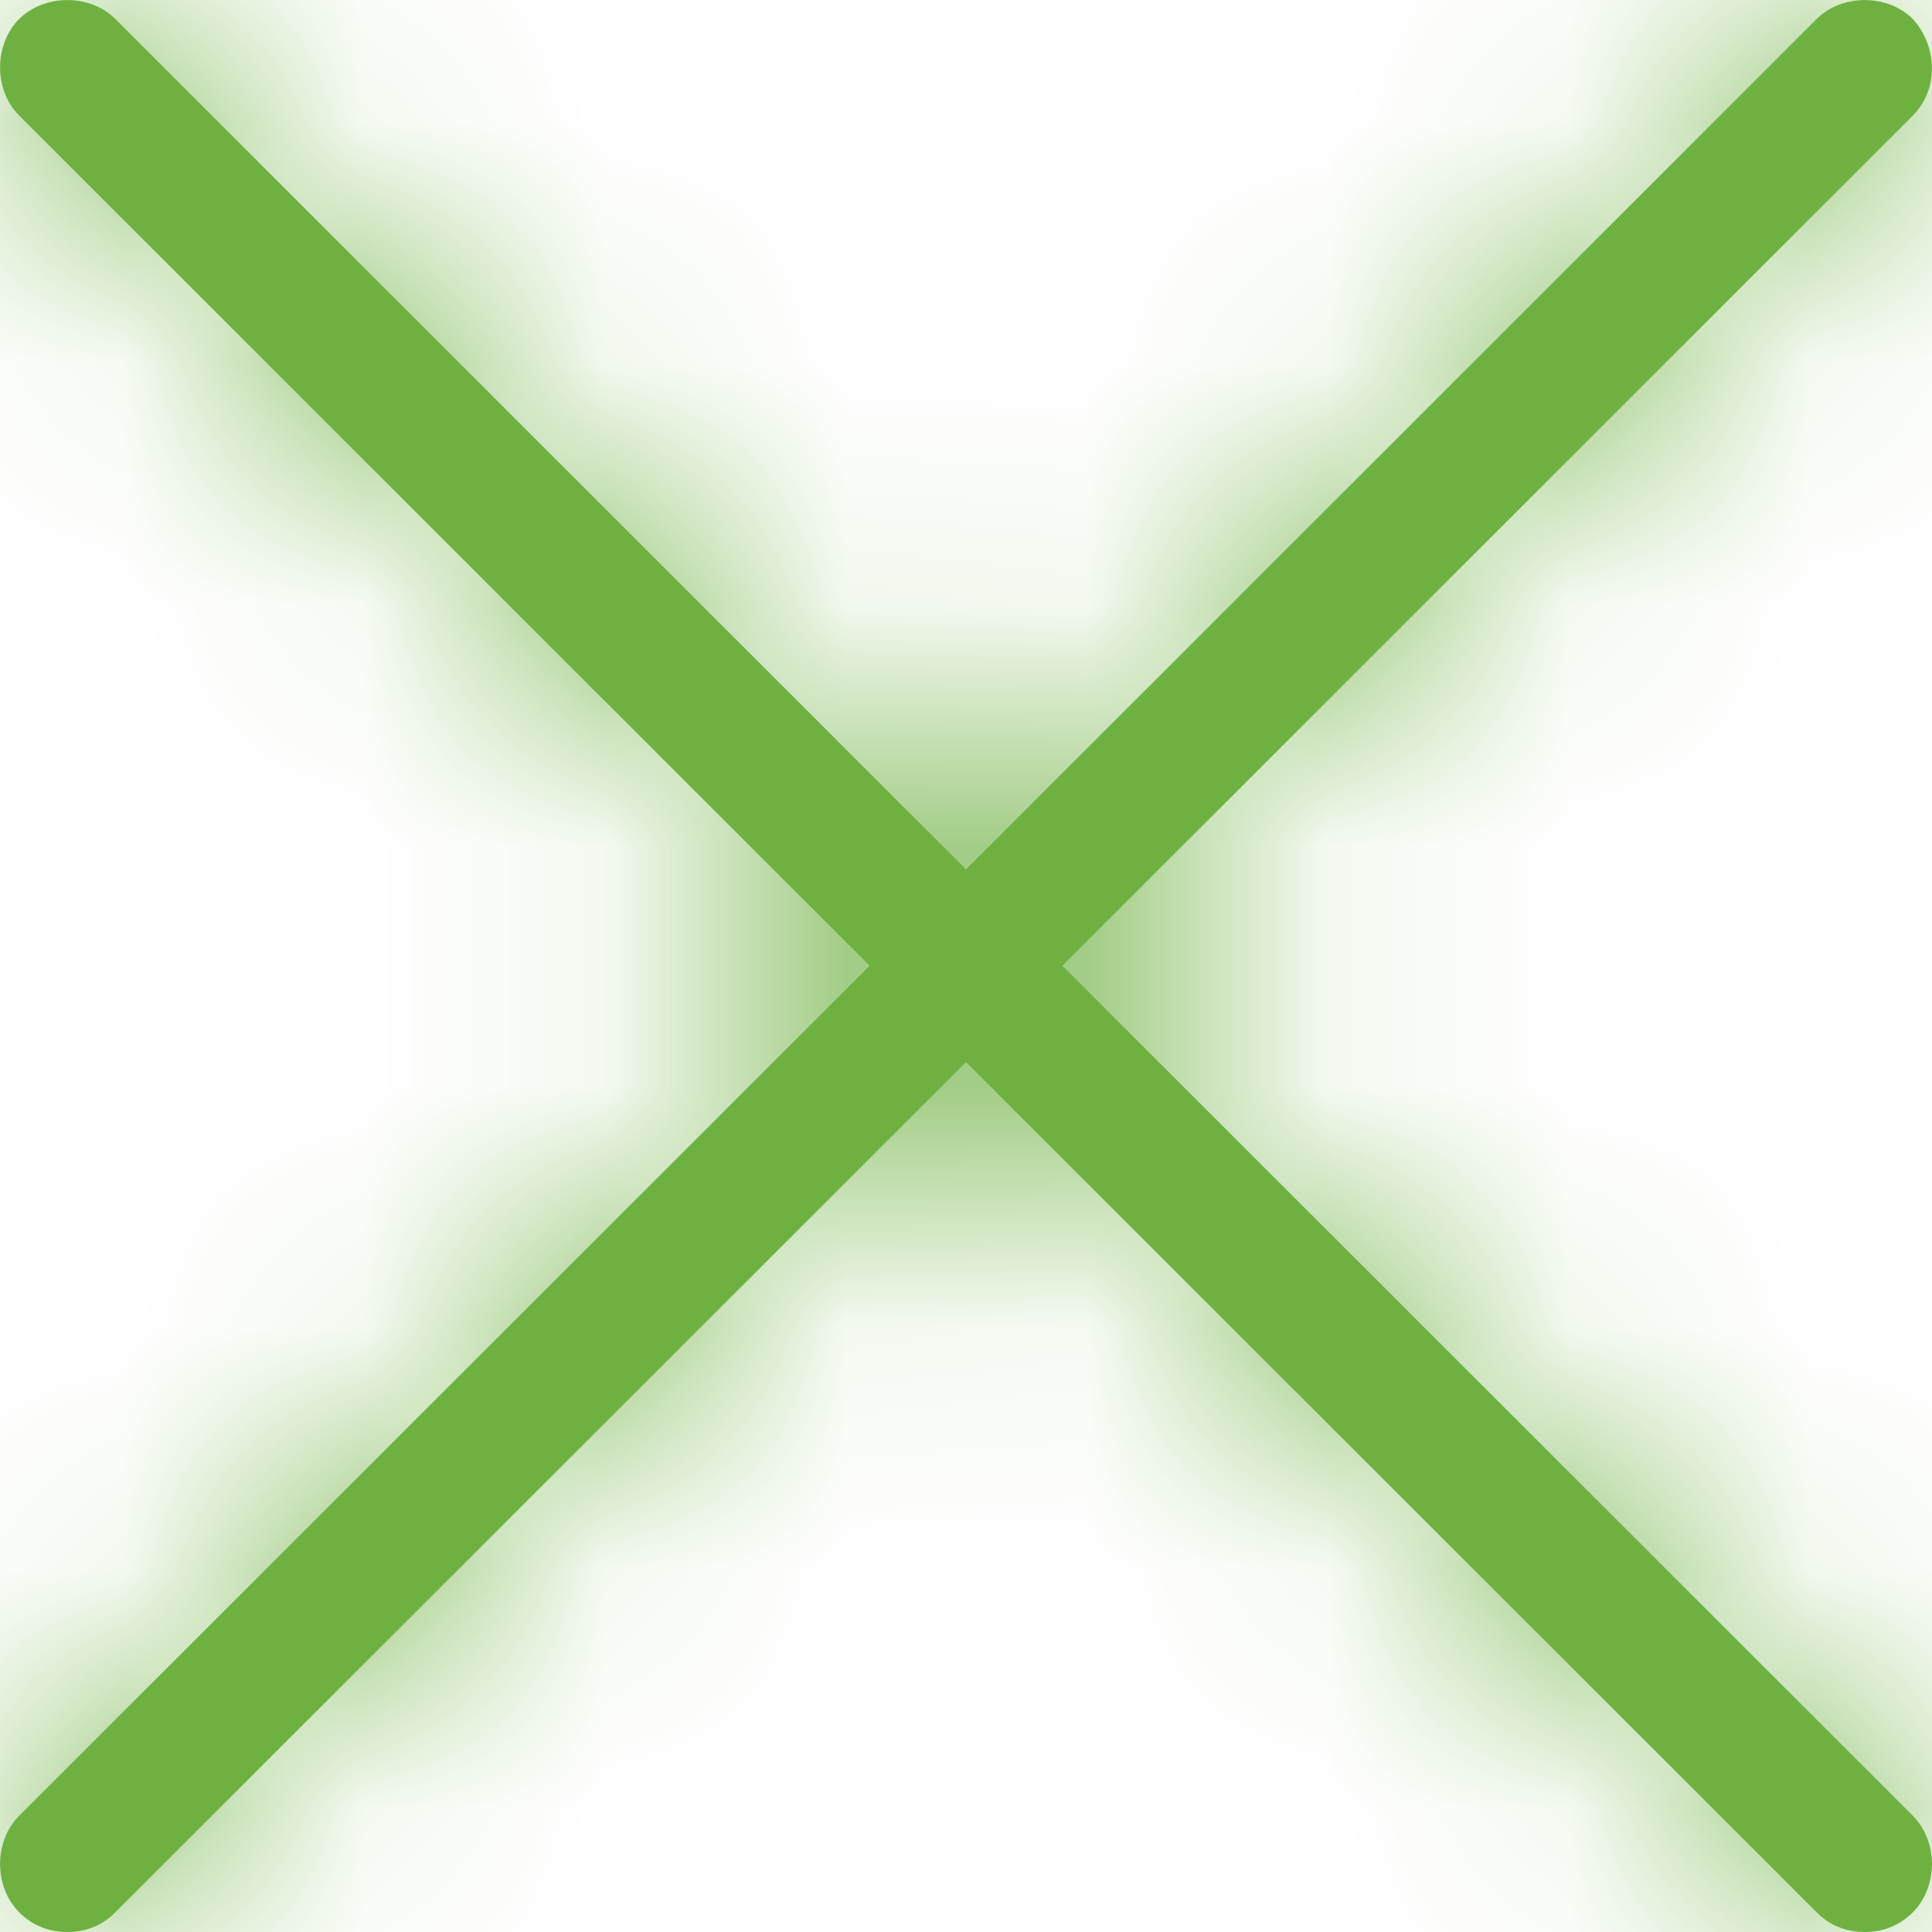 <svg width="8" height="8" viewBox="0 0 8 8" fill="none" xmlns="http://www.w3.org/2000/svg">
<mask id="path-1-inside-1_260_3" fill="white">
<path d="M7.921 0.079C7.815 -0.026 7.627 -0.026 7.522 0.079L4 3.6L0.478 0.079C0.373 -0.026 0.185 -0.026 0.079 0.079C-0.026 0.185 -0.026 0.373 0.079 0.478L3.601 3.999L0.079 7.519C-0.026 7.625 -0.026 7.812 0.079 7.918C0.138 7.977 0.208 8 0.279 8C0.349 8 0.42 7.977 0.478 7.918L4 4.398L7.522 7.918C7.58 7.977 7.651 8 7.721 8C7.792 8 7.862 7.977 7.921 7.918C8.026 7.812 8.026 7.625 7.921 7.519L4.399 3.999L7.921 0.478C8.026 0.373 8.026 0.197 7.921 0.079Z"/>
</mask>
<path d="M7.921 0.079C7.815 -0.026 7.627 -0.026 7.522 0.079L4 3.6L0.478 0.079C0.373 -0.026 0.185 -0.026 0.079 0.079C-0.026 0.185 -0.026 0.373 0.079 0.478L3.601 3.999L0.079 7.519C-0.026 7.625 -0.026 7.812 0.079 7.918C0.138 7.977 0.208 8 0.279 8C0.349 8 0.42 7.977 0.478 7.918L4 4.398L7.522 7.918C7.58 7.977 7.651 8 7.721 8C7.792 8 7.862 7.977 7.921 7.918C8.026 7.812 8.026 7.625 7.921 7.519L4.399 3.999L7.921 0.478C8.026 0.373 8.026 0.197 7.921 0.079Z" fill="#6EB141"/>
<path d="M7.921 0.079L9.407 -1.259L9.372 -1.298L9.335 -1.335L7.921 0.079ZM7.522 0.079L6.108 -1.335L7.522 0.079ZM4 3.6L2.586 5.014L4 6.427L5.414 5.014L4 3.6ZM0.478 0.079L-0.936 1.494L-0.936 1.494L0.478 0.079ZM0.079 0.478L1.493 -0.936V-0.936L0.079 0.478ZM3.601 3.999L5.015 5.413L6.43 3.999L5.015 2.584L3.601 3.999ZM0.079 7.519L-1.335 6.104L0.079 7.519ZM0.478 7.918L-0.936 6.503H-0.936L0.478 7.918ZM4 4.398L5.414 2.983L4 1.57L2.586 2.983L4 4.398ZM4.399 3.999L2.985 2.584L1.57 3.999L2.985 5.413L4.399 3.999ZM7.921 0.478L6.507 -0.936L6.507 -0.936L7.921 0.478ZM9.335 -1.335C8.448 -2.222 6.994 -2.222 6.108 -1.335L8.936 1.494C8.567 1.862 8.109 2 7.721 2C7.334 2 6.875 1.862 6.507 1.494L9.335 -1.335ZM6.108 -1.335L2.586 2.185L5.414 5.014L8.936 1.494L6.108 -1.335ZM5.414 2.185L1.892 -1.335L-0.936 1.494L2.586 5.014L5.414 2.185ZM1.892 -1.335C1.006 -2.222 -0.448 -2.222 -1.335 -1.335L1.493 1.494C1.125 1.862 0.666 2 0.279 2C-0.109 2 -0.567 1.862 -0.936 1.494L1.892 -1.335ZM-1.335 -1.335C-2.222 -0.449 -2.222 1.006 -1.335 1.893L1.493 -0.936C1.862 -0.568 2 -0.109 2 0.279C2 0.667 1.862 1.125 1.493 1.494L-1.335 -1.335ZM-1.335 1.893L2.187 5.413L5.015 2.584L1.493 -0.936L-1.335 1.893ZM2.187 2.584L-1.335 6.104L1.493 8.933L5.015 5.413L2.187 2.584ZM-1.335 6.104C-2.222 6.991 -2.222 8.446 -1.335 9.332L1.493 6.503C1.862 6.872 2 7.33 2 7.718C2 8.106 1.862 8.565 1.493 8.933L-1.335 6.104ZM-1.335 9.332C-0.862 9.805 -0.264 10 0.279 10V6C0.68 6 1.137 6.148 1.493 6.503L-1.335 9.332ZM0.279 10C0.821 10 1.419 9.805 1.892 9.332L-0.936 6.503C-0.58 6.148 -0.123 6 0.279 6V10ZM1.892 9.332L5.414 5.812L2.586 2.983L-0.936 6.503L1.892 9.332ZM2.586 5.812L6.108 9.332L8.936 6.503L5.414 2.983L2.586 5.812ZM6.108 9.332C6.581 9.805 7.179 10 7.721 10V6C8.123 6 8.58 6.148 8.936 6.503L6.108 9.332ZM7.721 10C8.264 10 8.862 9.805 9.335 9.332L6.507 6.503C6.863 6.148 7.32 6 7.721 6V10ZM9.335 9.332C10.222 8.446 10.222 6.991 9.335 6.104L6.507 8.933C6.138 8.565 6 8.106 6 7.718C6 7.33 6.138 6.872 6.507 6.503L9.335 9.332ZM9.335 6.104L5.813 2.584L2.985 5.413L6.507 8.933L9.335 6.104ZM5.813 5.413L9.335 1.893L6.507 -0.936L2.985 2.584L5.813 5.413ZM9.335 1.893C10.26 0.967 10.159 -0.424 9.407 -1.259L6.434 1.417C5.894 0.817 5.793 -0.222 6.507 -0.936L9.335 1.893Z" fill="#6EB141" mask="url(#path-1-inside-1_260_3)"/>
</svg>
